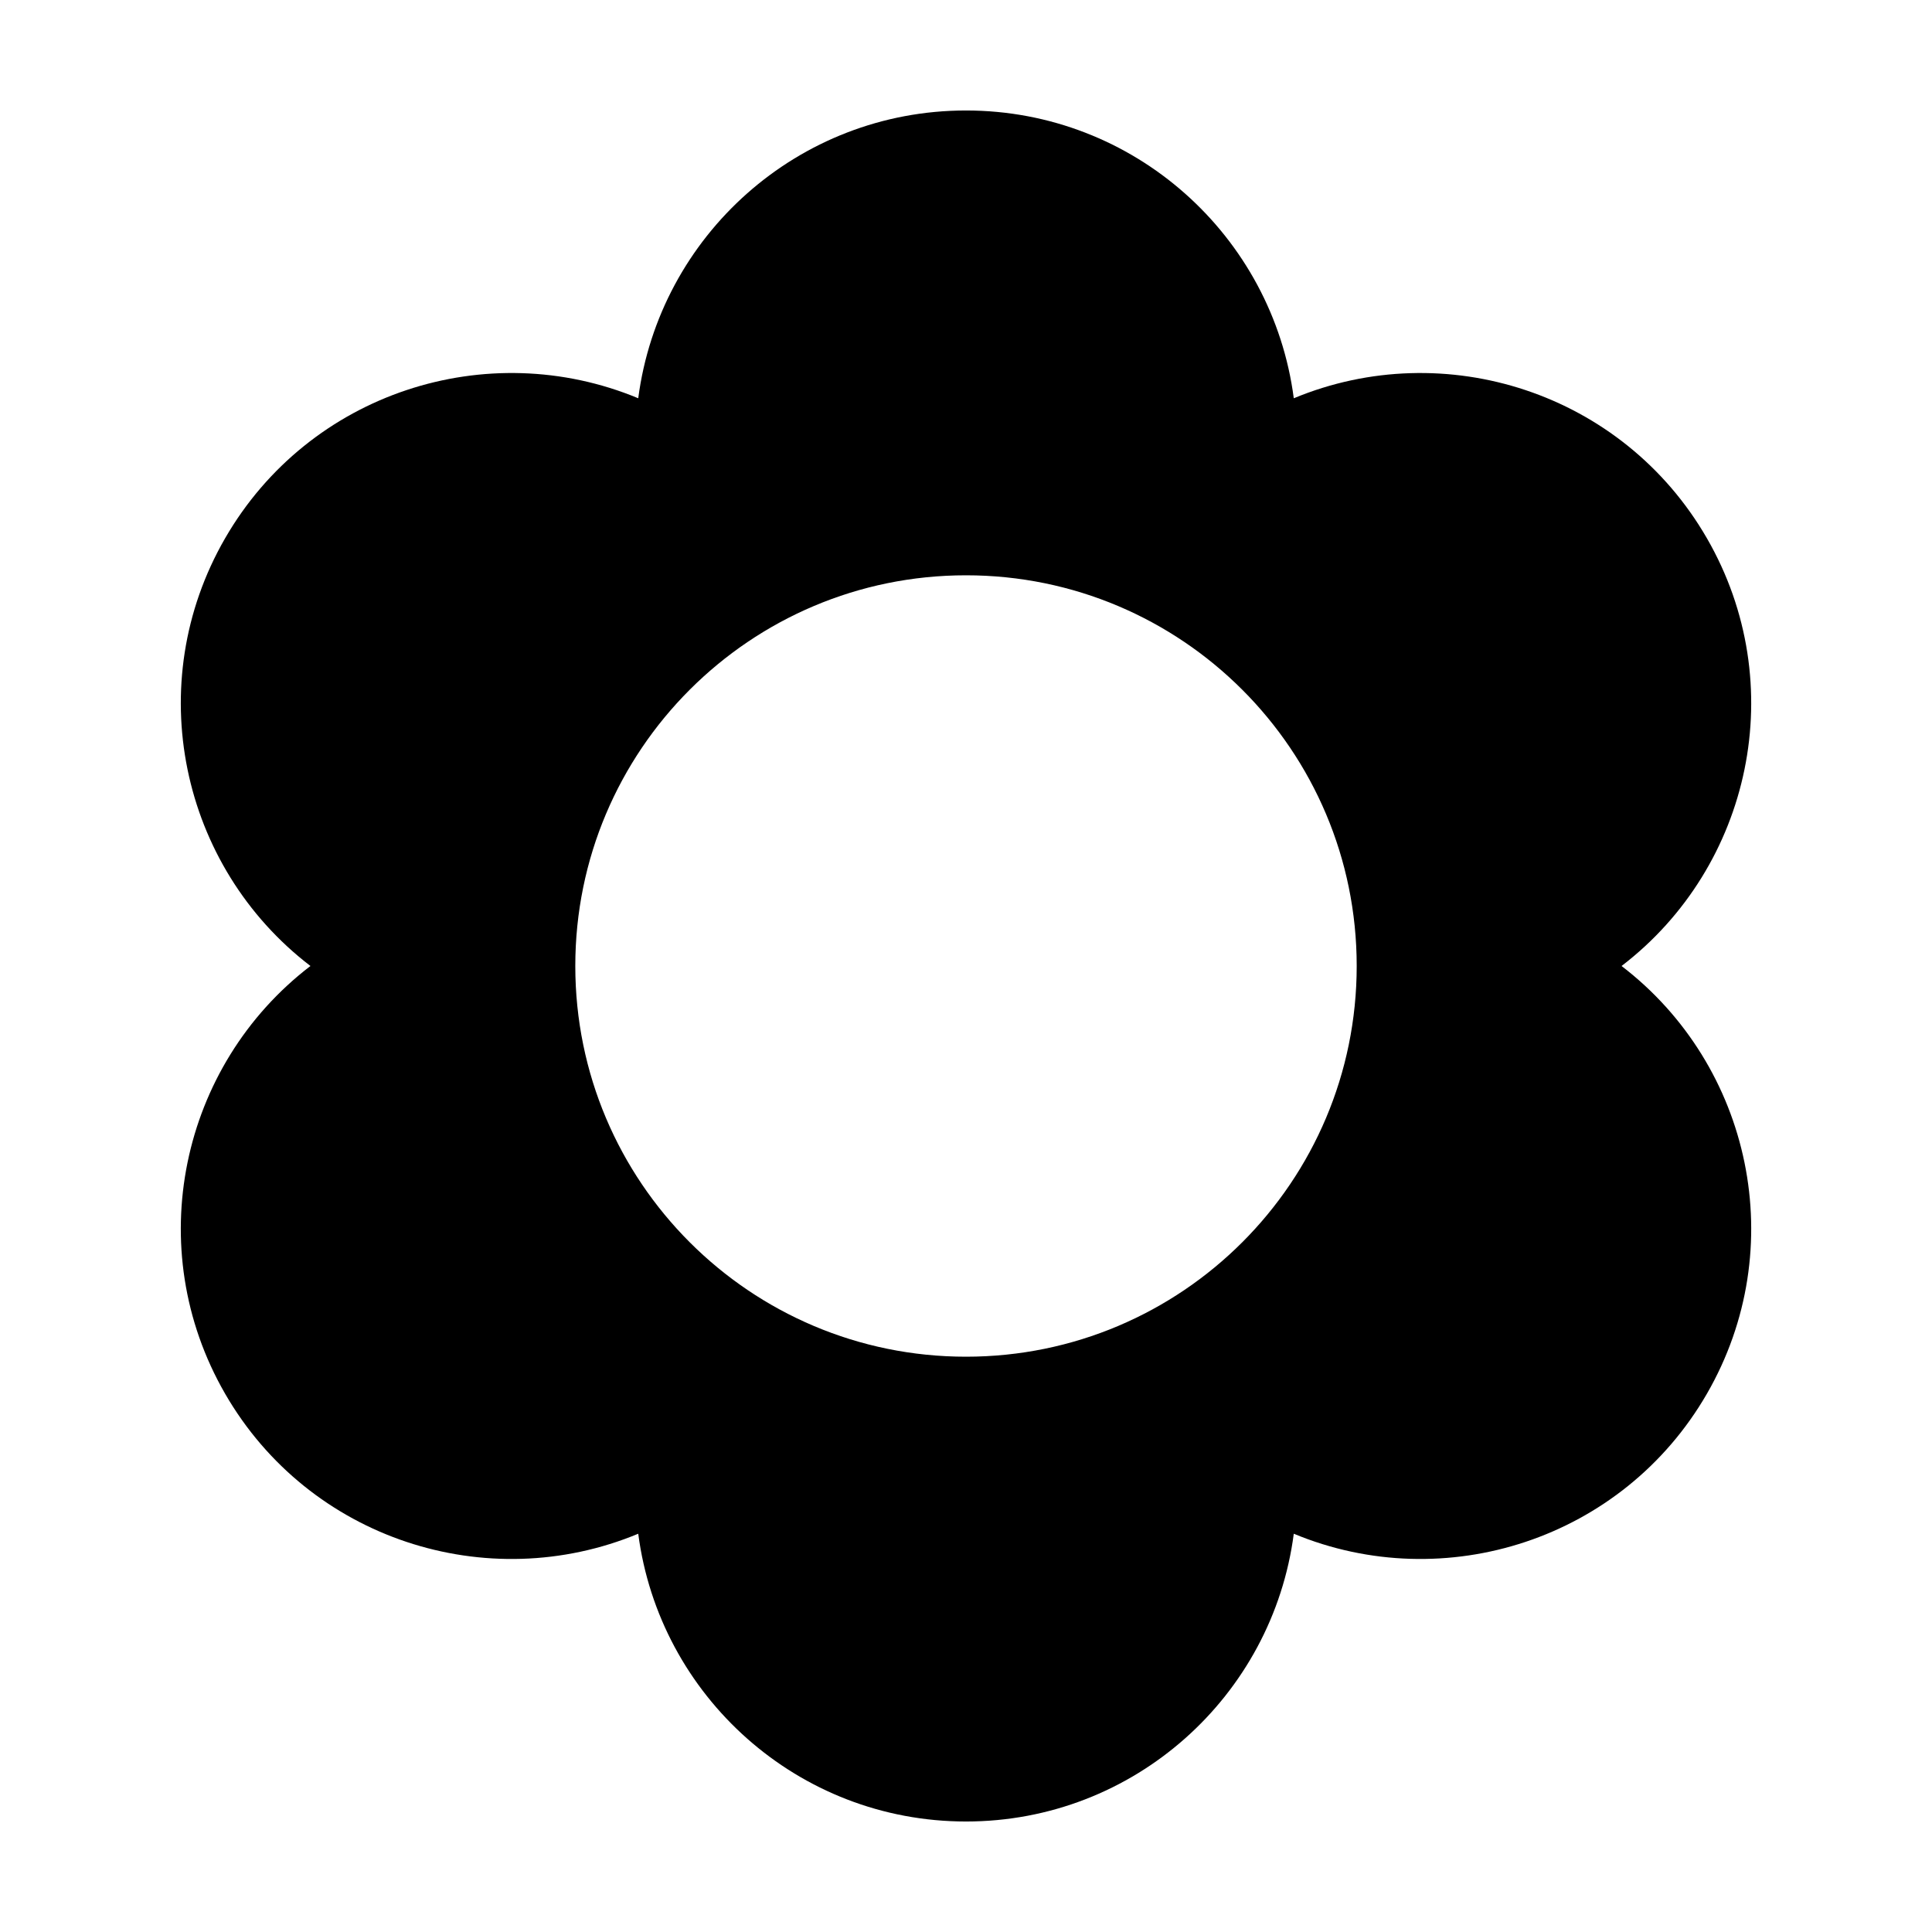 <?xml version="1.0" encoding="UTF-8"?>
<!-- The Best Svg Icon site in the world: iconSvg.co, Visit us! https://iconsvg.co -->
<svg fill="#000000" width="800px" height="800px" version="1.1" viewBox="144 144 512 512" xmlns="http://www.w3.org/2000/svg">
 <path d="m203.66 513.36c22.273 38.578 69.418 53.742 109.48 37.094 5.613 43.016 42.316 76.262 86.863 76.262s81.25-33.246 86.863-76.262c40.059 16.645 87.203 1.484 109.48-37.094 22.273-38.582 11.836-86.988-22.617-113.36 34.445-26.371 44.891-74.781 22.617-113.36-22.273-38.582-69.418-53.742-109.48-37.094-5.617-43.02-42.316-76.266-86.863-76.266s-81.25 33.246-86.863 76.262c-40.059-16.645-87.203-1.484-109.48 37.094-22.273 38.578-11.836 86.988 22.613 113.36-34.449 26.367-44.887 74.773-22.613 113.36zm196.34-216.9c57.188 0 103.54 46.359 103.54 103.54 0 57.188-46.359 103.54-103.54 103.54-57.188 0-103.54-46.359-103.54-103.54 0-57.188 46.355-103.54 103.54-103.54z"/>
</svg>